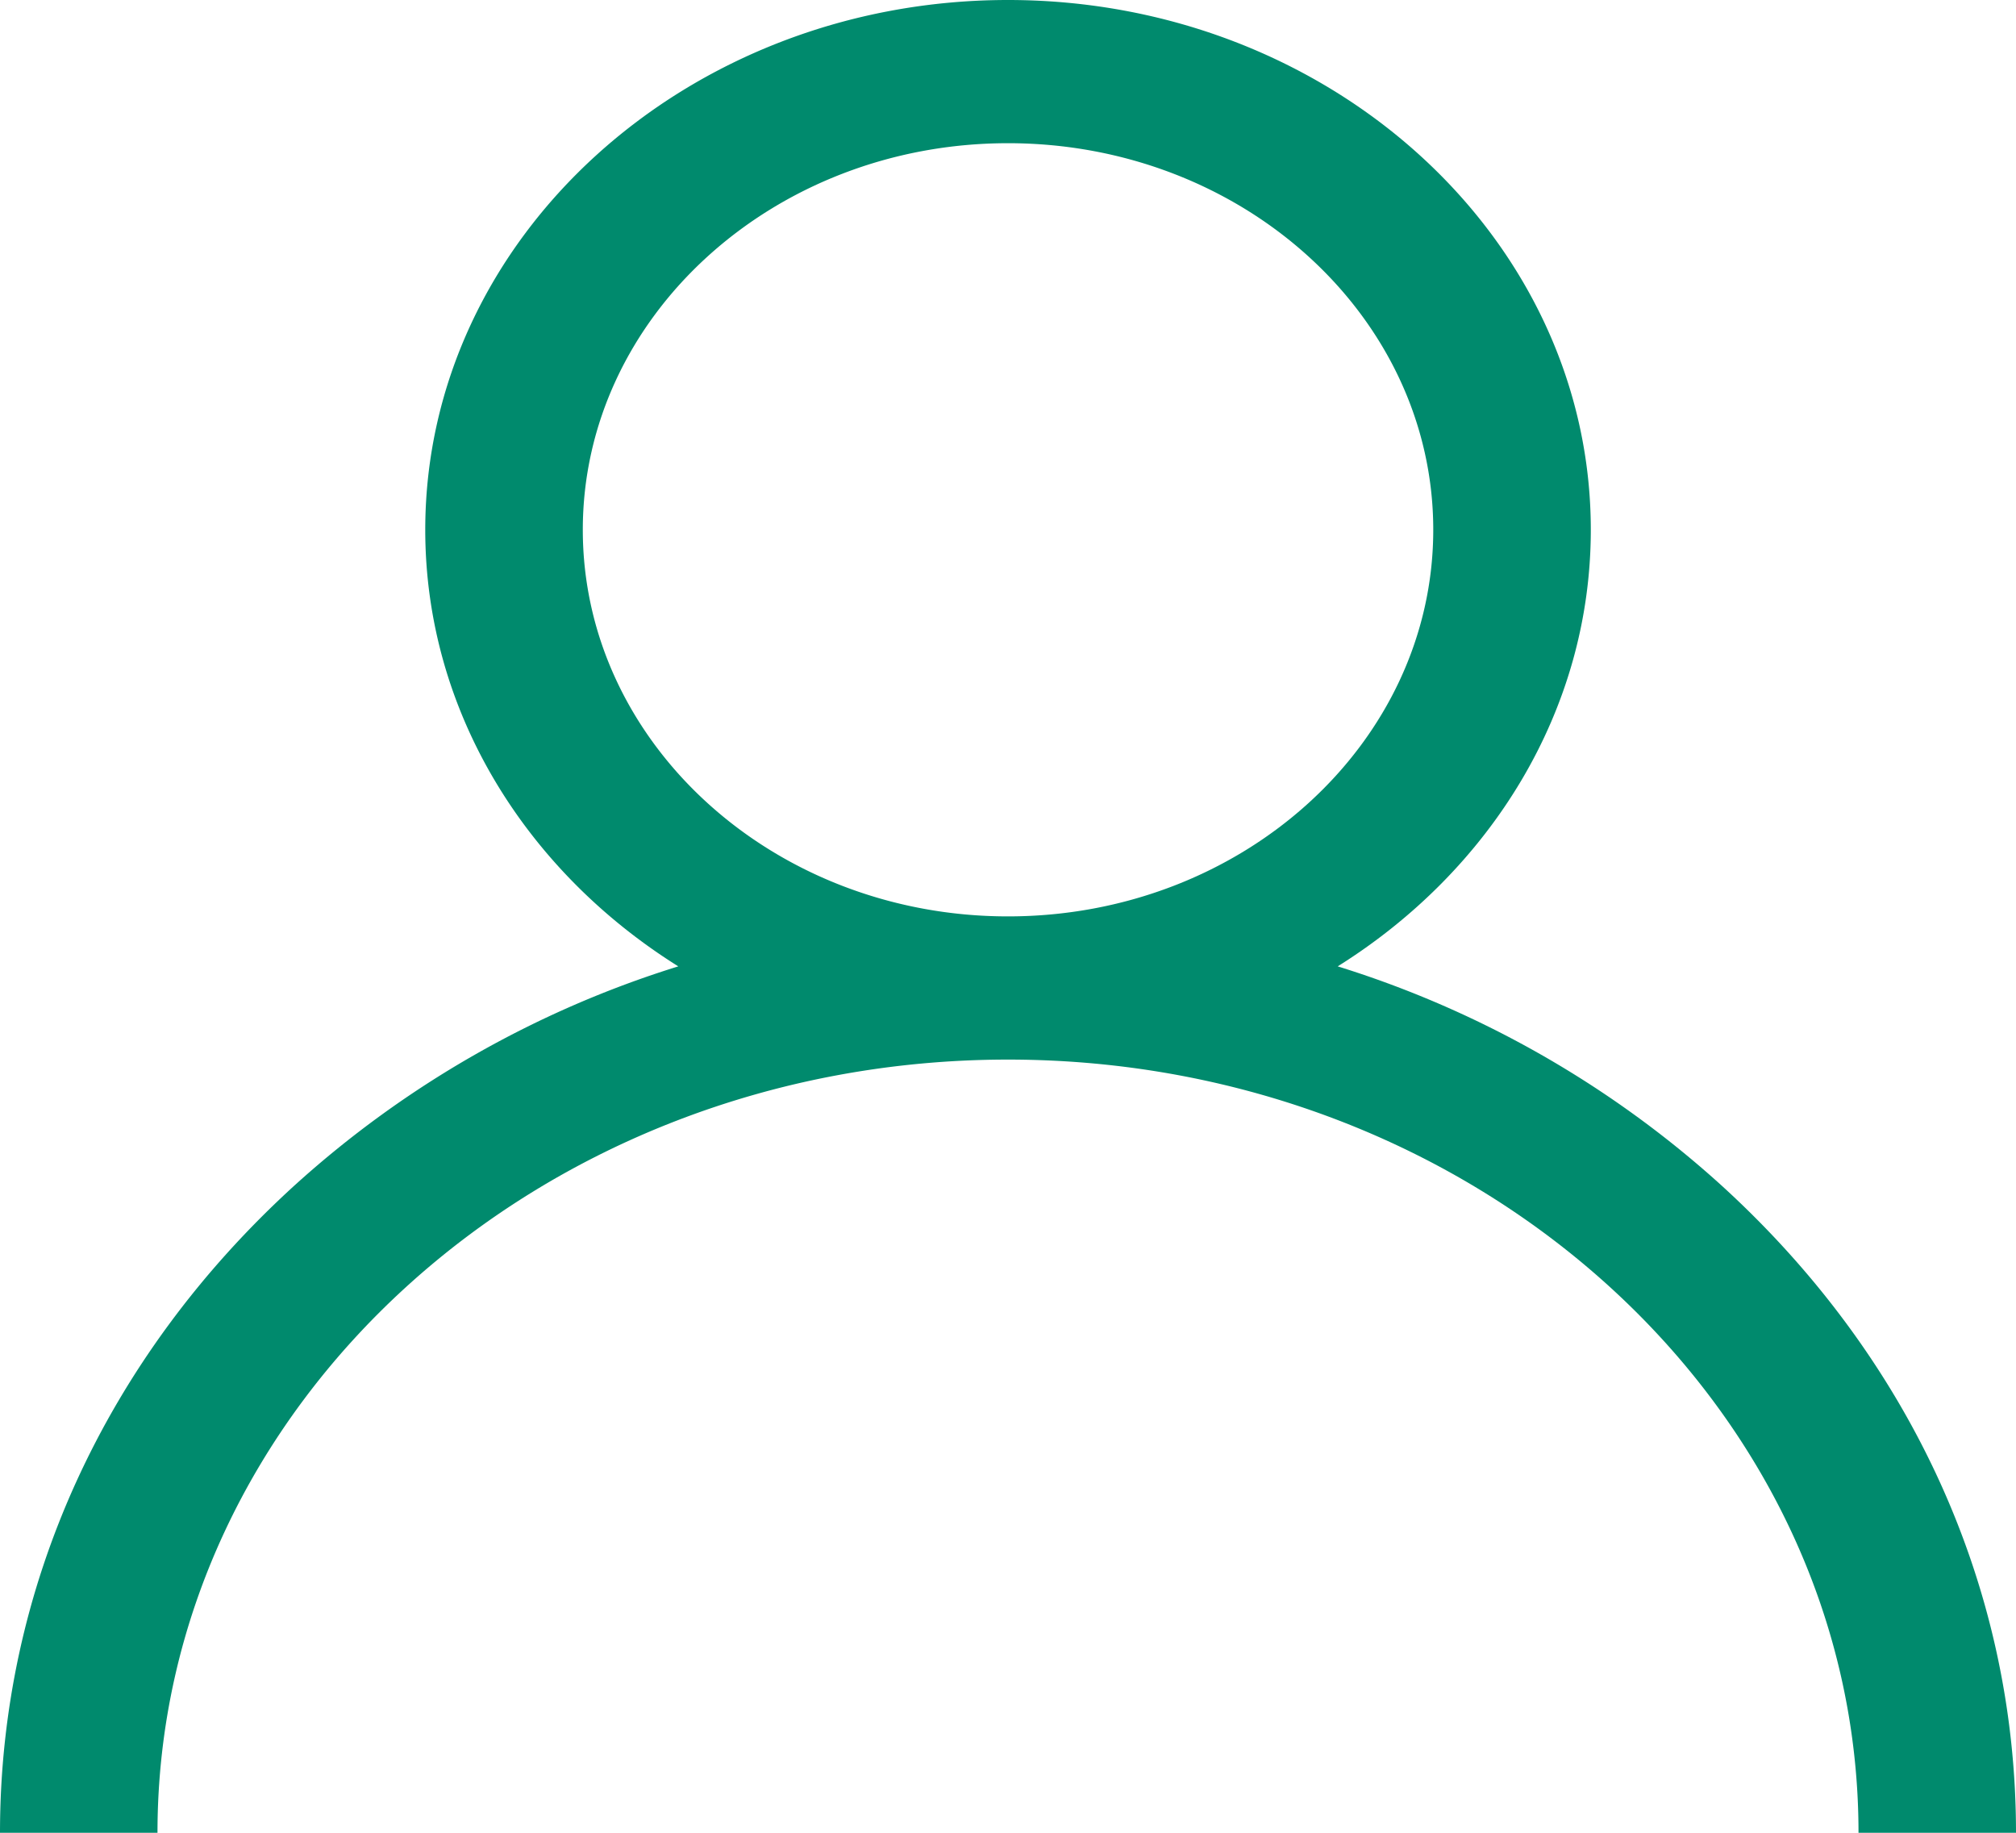 <svg width="33" height="30" viewBox="0 0 33 30" fill="none" xmlns="http://www.w3.org/2000/svg"><path d="M4.833 19.393a16.749 16.749 0 016.27-3.575c-2.5-1.565-4.142-4.184-4.142-7.146C6.961 3.89 11.241 0 16.5 0c5.26 0 9.54 3.89 9.54 8.672 0 2.962-1.643 5.581-4.143 7.146a16.749 16.749 0 016.27 3.575C31.284 22.227 33 25.993 33 30h-2.578c0-6.979-6.245-12.656-13.922-12.656C8.823 17.344 2.578 23.02 2.578 30H0c0-4.007 1.716-7.773 4.833-10.607zM16.5 15c3.838 0 6.961-2.839 6.961-6.328 0-3.49-3.123-6.328-6.961-6.328S9.54 5.183 9.54 8.672c0 3.49 3.122 6.328 6.96 6.328z" fill="#008A6D"/></svg>